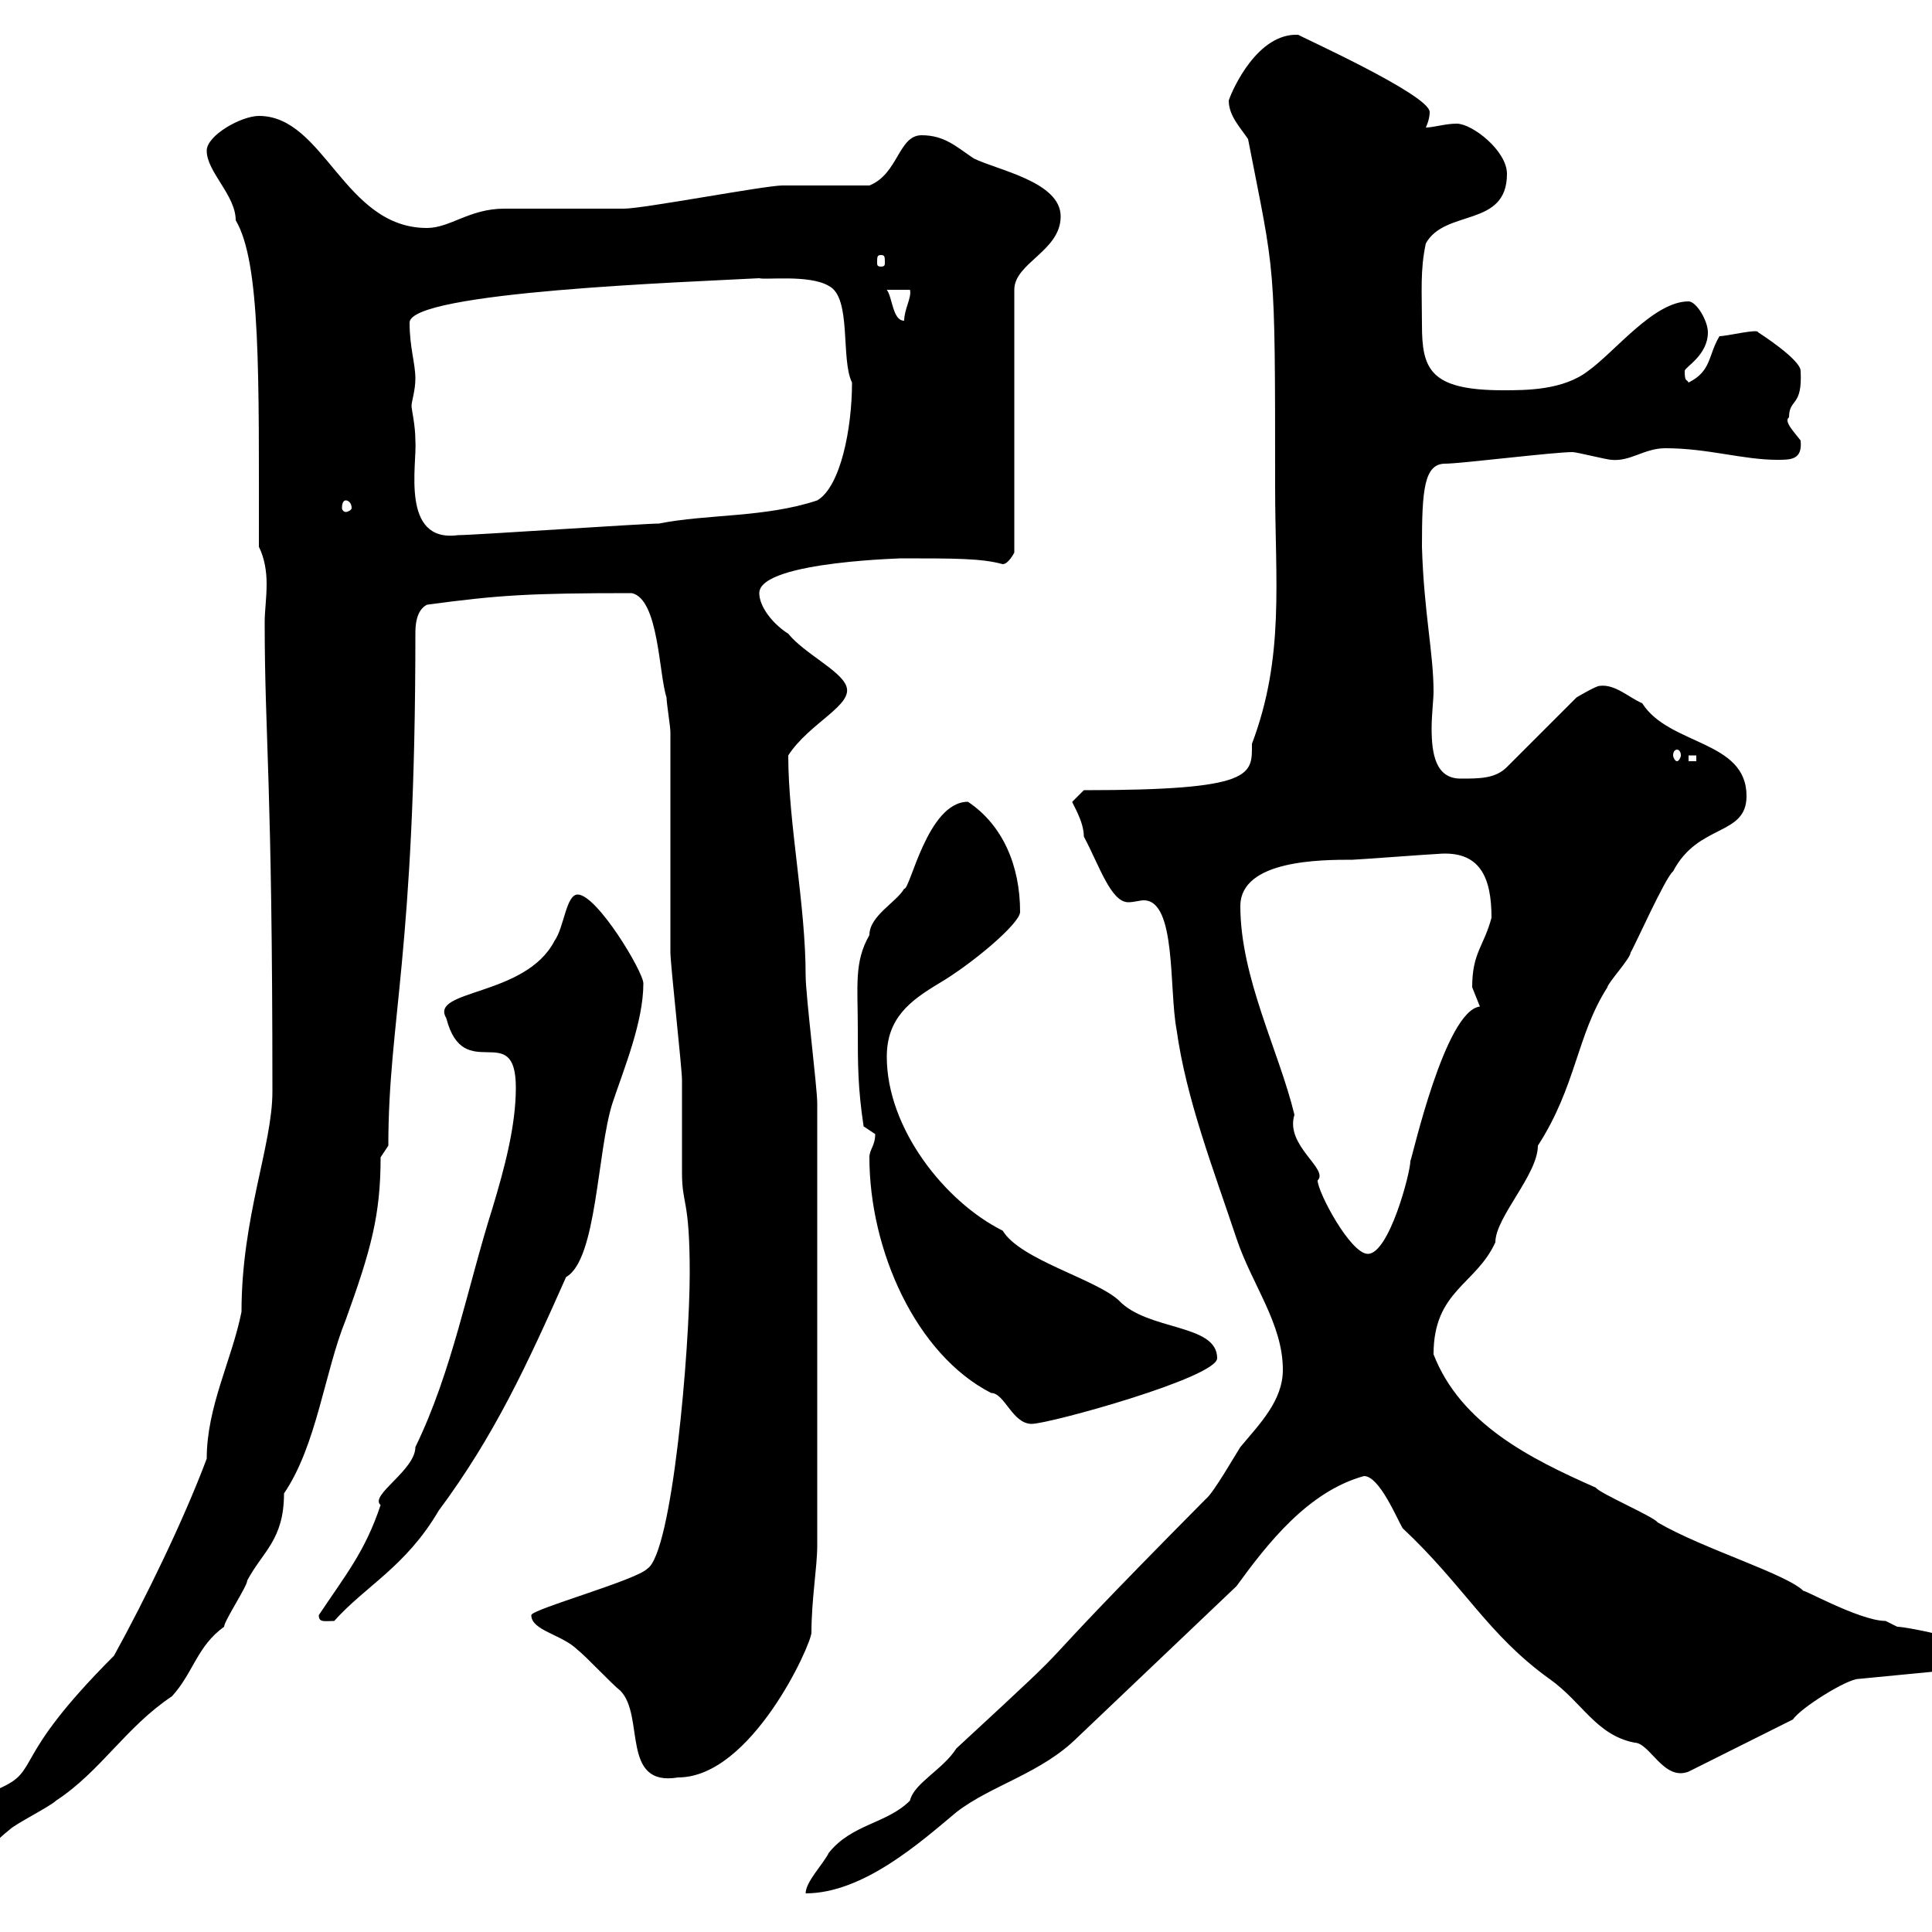 <svg xmlns="http://www.w3.org/2000/svg" xmlns:xlink="http://www.w3.org/1999/xlink" width="300" height="300"><path d="M199.20 212.70C199.20 217.50 195.60 221.10 192.60 224.70C192 225.60 188.40 231.90 187.20 232.80C154.20 266.10 172.20 249.60 148.50 271.50C146.40 274.80 141.90 276.90 141.30 279.60C137.70 283.20 132.30 283.20 128.70 287.70C127.80 289.50 125.10 292.20 125.10 294C134.10 294 143.10 285.90 148.50 281.40C153.90 277.20 161.70 275.40 167.40 269.70L192 246.30C196.80 239.70 203.10 231.60 211.80 229.20C214.20 229.20 216.90 235.80 217.80 237.30C227.40 246.30 231 253.80 240.60 260.70C245.70 264.30 247.80 269.40 253.80 270.60C256.20 270.60 258.30 276.60 262.20 275.10L278.40 267C279.60 265.20 286.80 260.70 288.60 260.70L307.20 258.90C307.80 258 308.40 258.90 308.40 257.10C308.40 255 296.10 252.60 294.60 252.60C294.60 252.60 292.80 251.70 292.80 251.70C288.60 251.70 278.70 246 280.20 247.20C277.80 244.50 264.60 240.60 257.40 236.40C256.80 235.50 248.40 231.90 247.80 231C237.60 226.50 226.80 221.10 222.60 210.30C222.60 200.40 229.20 199.50 232.20 192.90C232.20 189 238.80 182.40 238.80 177.90C244.80 168.60 244.80 160.80 249.60 153.30C249.60 152.70 253.20 148.80 253.20 147.90C253.80 147 258.60 136.20 259.80 135.30C263.70 127.80 271.20 129.90 271.20 123.60C271.20 114.90 259.20 115.80 255 109.20C252.90 108.30 250.80 106.20 248.40 106.50C247.80 106.50 244.80 108.30 244.80 108.30L234 119.10C232.20 120.90 229.80 120.90 226.80 120.90C222.90 120.90 222.30 117 222.30 113.10C222.30 111 222.60 108.60 222.60 107.40C222.60 101.40 221.10 95.10 220.80 84.90C220.80 76.20 221.10 72 224.40 72C226.80 72 241.20 70.20 244.20 70.20C244.80 70.20 249.60 71.40 250.20 71.40C253.20 71.70 255.30 69.60 258.60 69.60C265.20 69.60 270.60 71.40 276 71.40C278.10 71.40 279.90 71.40 279.60 68.40C278.70 67.20 276.90 65.40 277.80 64.80C277.80 61.80 279.90 63.30 279.60 57.60C279.60 55.80 273 51.60 273 51.60C273 51 268.20 52.20 267 52.20C265.20 55.20 265.80 57.60 262.20 59.40C261.90 58.80 261.60 59.40 261.60 57.60C261.60 57 265.20 55.20 265.20 51.60C265.20 49.80 263.40 46.80 262.20 46.80C256.80 46.80 250.80 54.60 246.60 57.60C242.70 60.60 237 60.60 233.40 60.60C222 60.60 220.80 57.30 220.80 50.40C220.80 45.30 220.50 42 221.40 37.80C224.40 32.40 234 35.40 234 27C234 23.40 228.60 19.20 226.20 19.20C224.40 19.20 222.60 19.80 221.40 19.80C221.40 19.80 222 18.60 222 17.40C222 14.70 201.30 5.40 201.60 5.40C195.30 5.10 191.40 13.80 190.80 15.60C190.80 18 192.60 19.80 193.80 21.60C198 43.20 198 39.60 198 75.60C198 90.30 199.50 102 194.40 115.50C194.40 120.30 195 122.70 168.30 122.70C168.30 122.70 166.50 124.50 166.50 124.50C166.50 124.80 168.30 127.50 168.30 129.90C170.70 134.40 172.50 140.10 175.20 140.10C176.10 140.10 177 139.80 177.60 139.80C182.70 139.80 181.50 153.60 182.70 159.90C184.20 170.70 188.40 181.50 192 192.30C194.40 199.50 199.20 205.50 199.20 212.70ZM42.30 169.50C42.30 177.90 37.50 189 37.50 203.70C36 211.20 32.10 218.40 32.10 226.50C28.50 236.10 22.50 248.40 17.70 257.10C1.20 273.60 6.60 274.80-0.30 277.80C-1.20 279.60-6.60 286.80-7.50 288.60C-2.10 289.20-2.70 287.40 1.50 284.10C2.40 283.20 7.80 280.50 8.70 279.60C15.60 275.10 19.50 268.20 26.70 263.40C30 259.80 30.60 255.60 34.80 252.60C34.80 251.70 38.40 246.30 38.40 245.40C40.80 240.90 44.10 239.10 44.10 231.90C49.20 224.40 50.40 213 53.70 204.90C57.60 194.10 59.10 188.70 59.10 179.70L60.30 177.90C60.30 158.40 64.50 148.20 64.50 98.40C64.50 97.50 64.50 94.80 66.30 93.90C77.40 92.40 82.20 92.10 98.10 92.10C102.30 93 102.30 104.70 103.50 108.30C103.50 109.20 104.10 112.80 104.10 113.70C104.10 119.10 104.10 142.50 104.10 147.90C104.10 149.70 105.90 165.90 105.90 167.70C105.90 169.50 105.90 180.30 105.90 182.10C105.90 187.20 107.10 186 107.10 197.70C107.10 209.40 104.40 241.20 100.50 243.60C98.70 245.40 82.50 249.90 82.50 250.80C82.50 253.20 87.30 253.80 89.70 256.20C90.90 257.10 95.10 261.60 96.30 262.50C100.20 266.40 96.30 277.50 105.30 276C116.70 276 126 255.30 126 253.50C126 248.40 126.90 243.30 126.90 240L126.90 171.30C126.90 168.90 125.10 154.50 125.10 151.50C125.10 140.40 122.40 127.80 122.40 117.30C125.70 112.20 132.60 109.50 131.40 106.50C130.50 104.10 124.80 101.40 122.40 98.40C120 96.90 117.90 94.20 117.90 92.10C117.90 87 142.20 86.70 139.50 86.70C148.50 86.70 152.40 86.70 155.70 87.60C156.60 87.60 157.50 85.80 157.50 85.80L157.50 45C157.50 40.80 164.70 39 164.70 33.60C164.70 28.20 154.80 26.40 151.20 24.60C148.50 22.80 146.70 21 143.10 21C139.50 21 139.50 27 135 28.80C133.20 28.80 123.30 28.80 121.50 28.80C118.80 28.80 99.90 32.40 96.90 32.40C95.10 32.40 80.10 32.40 78.30 32.40C72.90 32.40 69.90 35.40 66.30 35.40C53.40 35.40 50.40 18 40.20 18C37.50 18 32.10 21 32.10 23.40C32.10 26.70 36.60 30.30 36.60 34.20C40.50 40.80 40.20 58.20 40.20 84.90C41.10 86.70 41.40 88.80 41.40 90.60C41.40 93 41.10 94.80 41.10 96.60C41.10 114.60 42.30 120.90 42.30 169.50ZM49.50 250.80C49.50 252 50.40 251.70 51.90 251.70C56.70 246.30 63 243.30 68.10 234.60C76.80 222.90 81.90 211.80 87.90 198.30C92.70 195.60 92.70 178.80 95.10 171.30C96.90 165.90 99.90 158.70 99.90 152.70C99.90 150.90 92.70 138.90 89.70 138.90C87.90 138.90 87.60 144 86.10 146.10C81.60 154.80 66.60 153.60 69.30 158.10C72 168.60 80.10 158.10 80.10 168.90C80.10 174.90 78.30 181.50 76.50 187.50C72.60 199.80 70.20 213 64.50 224.70C64.50 228.30 57.30 232.20 59.10 233.70C56.70 240.90 53.70 244.50 49.50 250.80ZM135 179.70C135 194.10 142.20 210.30 153.90 216.30C156 216.30 157.20 221.10 160.20 221.10C162.90 221.10 189 213.90 189 210.90C189 205.50 178.20 206.70 173.70 201.90C170.10 198.60 158.40 195.60 155.70 191.10C146.70 186.60 137.70 175.20 137.70 164.10C137.70 158.10 141.30 155.40 145.80 152.70C150.90 149.70 158.40 143.40 158.40 141.60C158.40 134.40 155.70 128.10 150.30 124.50C144 124.50 141.30 138.30 140.40 138C139.20 140.10 135 142.20 135 145.20C132.60 149.40 133.20 153 133.20 159.90C133.20 165.30 133.20 168.90 134.10 174.90C134.10 174.90 135.90 176.10 135.90 176.10C135.90 177.90 135 178.50 135 179.70ZM192.60 140.70C192.60 133.50 205.20 133.50 210 133.50C210.60 133.50 222.60 132.60 223.20 132.60C229.80 132 231.60 136.20 231.60 142.50C230.40 147 228.60 147.90 228.60 153.30C228.60 153.30 229.80 156.30 229.80 156.30C224.40 156.90 219.30 179.70 219 180.30C219 182.10 215.70 194.70 212.40 194.70C209.70 194.70 204.60 185.10 204.60 183.30C206.40 181.50 199.50 177.90 201 173.10C198.60 163.20 192.60 151.80 192.60 140.70ZM262.20 117.30L263.40 117.30L263.40 118.20L262.20 118.20ZM260.40 116.40C260.70 116.40 261 116.70 261 117.30C261 117.60 260.70 118.20 260.40 118.20C260.10 118.20 259.80 117.60 259.80 117.30C259.80 116.70 260.10 116.40 260.40 116.40ZM63.90 63C63.90 62.40 64.50 60.60 64.50 58.80C64.50 56.40 63.60 54 63.60 50.10C63.60 45.30 106.80 43.80 117.90 43.20C118.80 43.50 125.70 42.60 128.70 44.40C132.30 46.20 130.50 55.80 132.30 59.40C132.30 66.60 130.50 75.60 126.90 77.70C118.80 80.40 109.80 79.80 102.30 81.30C99.90 81.30 73.50 83.10 71.10 83.10C62.10 84.30 64.80 72 64.50 68.40C64.50 66 63.90 63.60 63.90 63ZM53.70 77.70C54 77.70 54.60 78 54.60 78.90C54.60 79.20 54 79.50 53.70 79.50C53.40 79.50 53.10 79.20 53.10 78.90C53.10 78 53.40 77.70 53.70 77.70ZM137.70 45L141.30 45C141.60 46.20 140.40 48 140.40 49.80C138.60 49.80 138.60 46.20 137.70 45ZM136.80 39.60C137.40 39.60 137.40 39.90 137.40 40.80C137.40 41.10 137.40 41.40 136.80 41.40C136.20 41.40 136.20 41.10 136.20 40.80C136.20 39.90 136.20 39.60 136.80 39.60Z"/></svg>